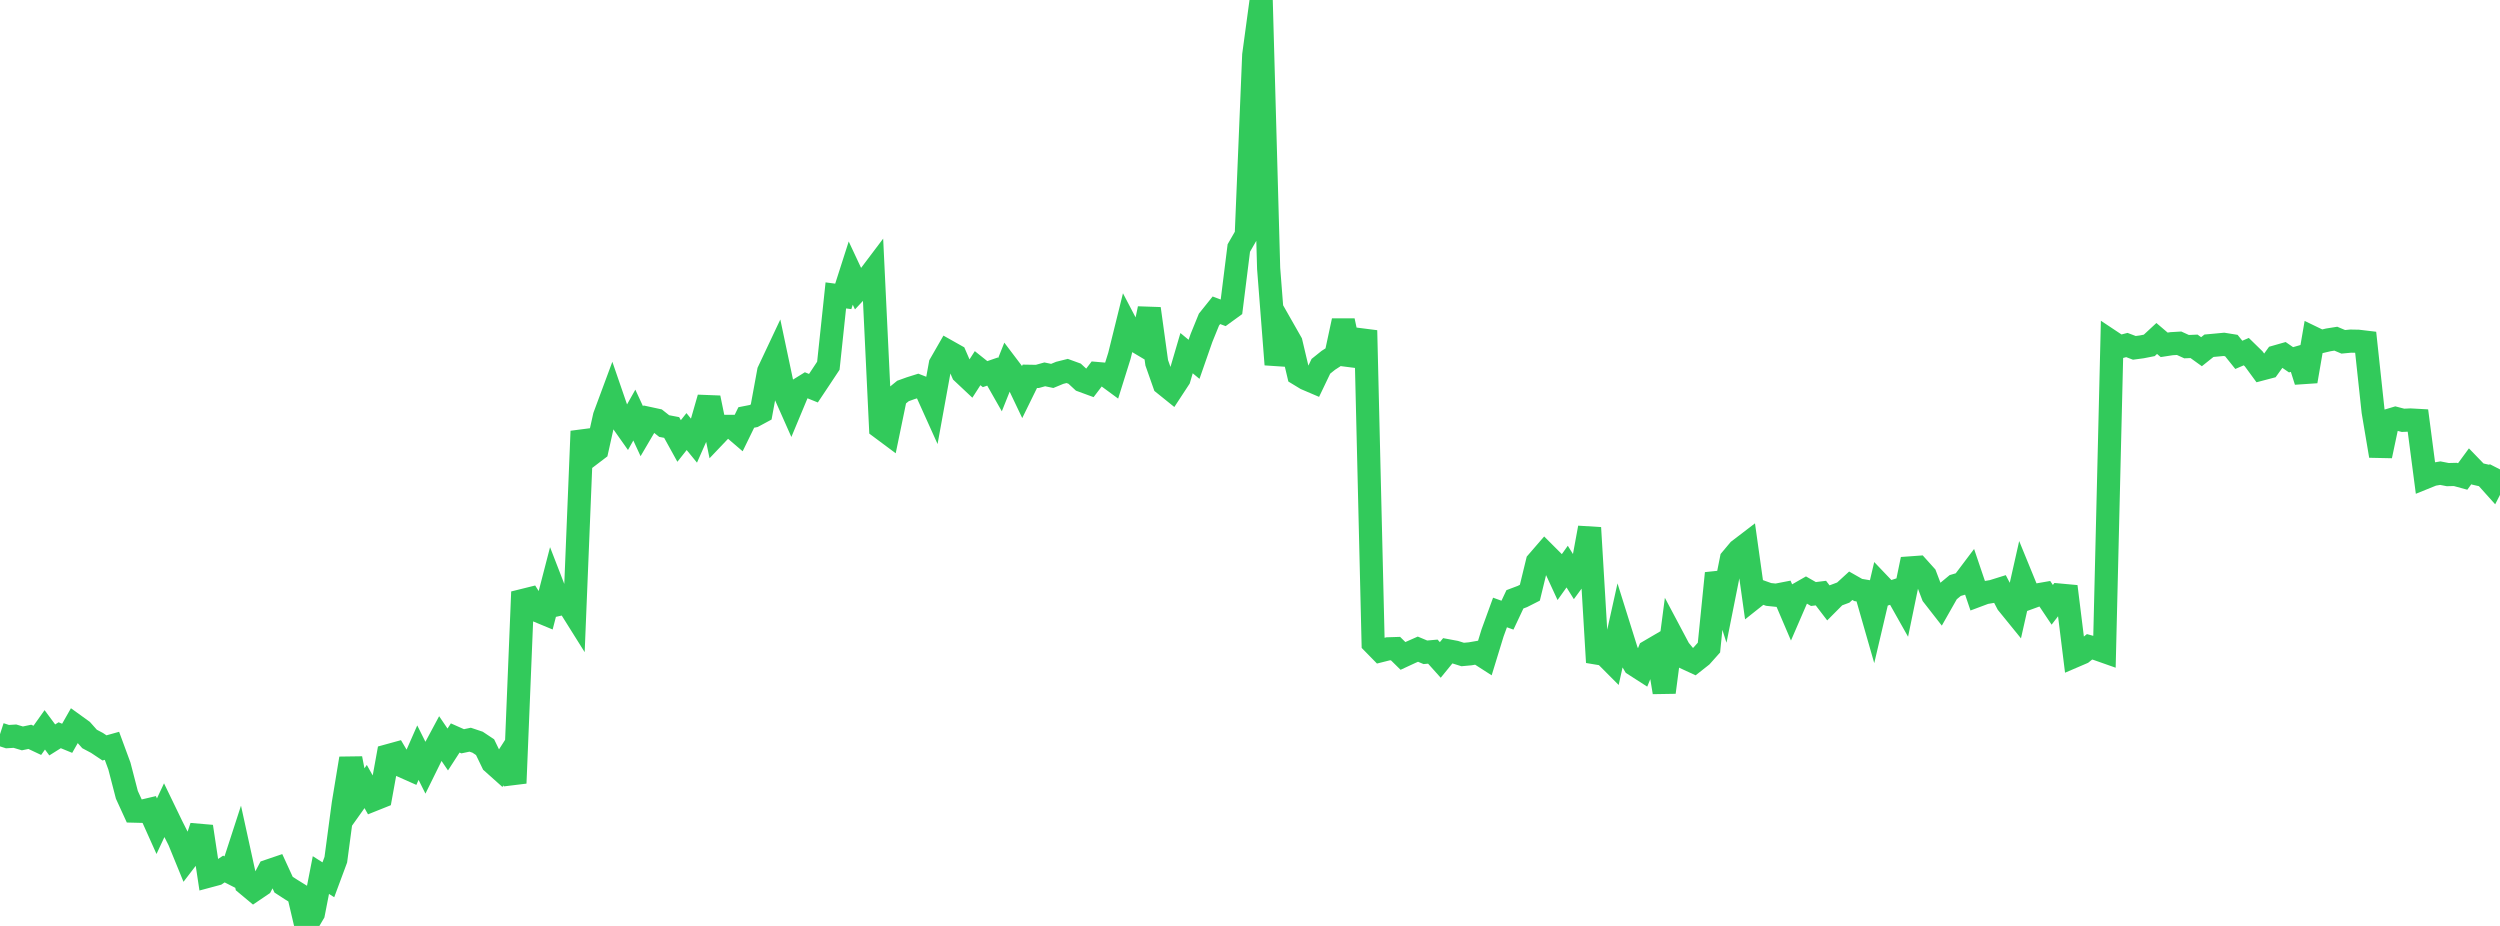 <?xml version="1.0" standalone="no"?>
<!DOCTYPE svg PUBLIC "-//W3C//DTD SVG 1.1//EN" "http://www.w3.org/Graphics/SVG/1.1/DTD/svg11.dtd">

<svg width="135" height="50" viewBox="0 0 135 50" preserveAspectRatio="none" 
  xmlns="http://www.w3.org/2000/svg"
  xmlns:xlink="http://www.w3.org/1999/xlink">


<polyline points="0.0, 39.647 0.403, 39.778 0.806, 39.753 1.209, 39.873 1.612, 39.789 2.015, 39.979 2.418, 39.412 2.821, 39.956 3.224, 39.703 3.627, 39.868 4.03, 39.159 4.433, 39.45 4.836, 39.904 5.239, 40.118 5.642, 40.387 6.045, 40.274 6.448, 41.367 6.851, 42.921 7.254, 43.801 7.657, 43.811 8.06, 43.716 8.463, 44.615 8.866, 43.754 9.269, 44.588 9.672, 45.386 10.075, 46.372 10.478, 45.846 10.881, 44.635 11.284, 47.303 11.687, 47.195 12.09, 46.927 12.493, 47.132 12.896, 45.891 13.299, 47.732 13.701, 48.067 14.104, 47.794 14.507, 47.031 14.91, 46.894 15.313, 47.771 15.716, 48.033 16.119, 48.282 16.522, 50.0 16.925, 49.317 17.328, 47.253 17.731, 47.509 18.134, 46.424 18.537, 43.401 18.94, 40.957 19.343, 43.04 19.746, 42.473 20.149, 43.19 20.552, 43.029 20.955, 40.809 21.358, 40.698 21.761, 41.38 22.164, 41.559 22.567, 40.643 22.97, 41.45 23.373, 40.632 23.776, 39.88 24.179, 40.473 24.582, 39.85 24.985, 40.029 25.388, 39.944 25.791, 40.079 26.194, 40.347 26.597, 41.181 27.0, 41.541 27.403, 40.912 27.806, 42.29 28.209, 32.432 28.612, 32.332 29.015, 32.973 29.418, 33.14 29.821, 31.583 30.224, 32.623 30.627, 32.531 31.03, 33.174 31.433, 23.286 31.836, 24.592 32.239, 24.285 32.642, 22.478 33.045, 21.391 33.448, 22.56 33.851, 23.131 34.254, 22.414 34.657, 23.287 35.06, 22.601 35.463, 22.688 35.866, 23.007 36.269, 23.084 36.672, 23.813 37.075, 23.305 37.478, 23.799 37.881, 22.888 38.284, 21.483 38.687, 23.448 39.09, 23.024 39.493, 23.024 39.896, 23.369 40.299, 22.543 40.701, 22.464 41.104, 22.247 41.507, 20.055 41.91, 19.2 42.313, 21.108 42.716, 22.016 43.119, 21.049 43.522, 20.8 43.925, 20.963 44.328, 20.358 44.731, 19.749 45.134, 15.952 45.537, 16.005 45.94, 14.747 46.343, 15.607 46.746, 15.176 47.149, 14.642 47.552, 23.09 47.955, 23.39 48.358, 21.44 48.761, 21.112 49.164, 20.967 49.567, 20.84 49.97, 20.996 50.373, 21.89 50.776, 19.672 51.179, 18.971 51.582, 19.198 51.985, 20.128 52.388, 20.507 52.791, 19.881 53.194, 20.203 53.597, 20.064 54.0, 20.773 54.403, 19.763 54.806, 20.295 55.209, 21.141 55.612, 20.32 56.015, 20.327 56.418, 20.215 56.821, 20.3 57.224, 20.133 57.627, 20.032 58.03, 20.179 58.433, 20.552 58.836, 20.7 59.239, 20.17 59.642, 20.205 60.045, 20.502 60.448, 19.215 60.851, 17.586 61.254, 18.355 61.657, 18.595 62.06, 16.667 62.463, 19.589 62.866, 20.734 63.269, 21.059 63.672, 20.444 64.075, 19.07 64.478, 19.404 64.881, 18.248 65.284, 17.257 65.687, 16.755 66.09, 16.907 66.493, 16.614 66.896, 13.393 67.299, 12.693 67.701, 2.975 68.104, 0.0 68.507, 14.498 68.91, 19.683 69.313, 17.792 69.716, 18.5 70.119, 20.204 70.522, 20.449 70.925, 20.621 71.328, 19.779 71.731, 19.456 72.134, 19.197 72.537, 17.322 72.94, 19.209 73.343, 19.26 73.746, 17.846 74.149, 34.726 74.552, 35.138 74.955, 35.037 75.358, 35.024 75.761, 35.42 76.164, 35.233 76.567, 35.055 76.97, 35.224 77.373, 35.188 77.776, 35.637 78.179, 35.142 78.582, 35.217 78.985, 35.343 79.388, 35.306 79.791, 35.237 80.194, 35.496 80.597, 34.182 81.0, 33.074 81.403, 33.219 81.806, 32.363 82.209, 32.211 82.612, 32.007 83.015, 30.352 83.418, 29.886 83.821, 30.289 84.224, 31.162 84.627, 30.596 85.03, 31.241 85.433, 30.691 85.836, 28.499 86.239, 35.267 86.642, 35.334 87.045, 35.739 87.448, 33.923 87.851, 35.21 88.254, 35.888 88.657, 36.147 89.06, 35.165 89.463, 34.929 89.866, 37.384 90.269, 34.304 90.672, 35.063 91.075, 35.553 91.478, 35.739 91.881, 35.421 92.284, 34.969 92.687, 30.957 93.09, 32.217 93.493, 30.196 93.896, 29.715 94.299, 29.407 94.701, 32.276 95.104, 31.956 95.507, 32.1 95.91, 32.142 96.313, 32.064 96.716, 33.007 97.119, 32.076 97.522, 31.846 97.925, 32.077 98.328, 32.027 98.731, 32.554 99.134, 32.149 99.537, 31.999 99.94, 31.63 100.343, 31.859 100.746, 31.927 101.149, 33.332 101.552, 31.616 101.955, 32.038 102.358, 31.906 102.761, 32.622 103.164, 30.666 103.567, 30.637 103.97, 31.085 104.373, 32.145 104.776, 32.662 105.179, 31.952 105.582, 31.618 105.985, 31.5 106.388, 30.965 106.791, 32.155 107.194, 32.004 107.597, 31.936 108.0, 31.81 108.403, 32.582 108.806, 33.078 109.209, 31.29 109.612, 32.275 110.015, 32.128 110.418, 32.058 110.821, 32.66 111.224, 32.134 111.627, 32.171 112.03, 35.424 112.433, 35.251 112.836, 34.928 113.239, 35.039 113.642, 35.181 114.045, 18.468 114.448, 18.736 114.851, 18.631 115.254, 18.784 115.657, 18.73 116.06, 18.651 116.463, 18.278 116.866, 18.621 117.269, 18.559 117.672, 18.535 118.075, 18.719 118.478, 18.702 118.881, 18.992 119.284, 18.67 119.687, 18.633 120.09, 18.595 120.493, 18.66 120.896, 19.162 121.299, 18.988 121.701, 19.38 122.104, 19.93 122.507, 19.824 122.91, 19.266 123.313, 19.151 123.716, 19.428 124.119, 19.312 124.522, 20.589 124.925, 18.253 125.328, 18.448 125.731, 18.353 126.134, 18.289 126.537, 18.458 126.94, 18.42 127.343, 18.428 127.746, 18.476 128.149, 22.224 128.552, 24.616 128.955, 22.713 129.358, 22.592 129.761, 22.697 130.164, 22.679 130.567, 22.701 130.97, 25.782 131.373, 25.619 131.776, 25.55 132.179, 25.629 132.582, 25.619 132.985, 25.729 133.388, 25.179 133.791, 25.596 134.194, 25.688 134.597, 26.137 135.0, 25.347" fill="none" stroke="#32ca5b" stroke-width="1.25"/>

</svg>